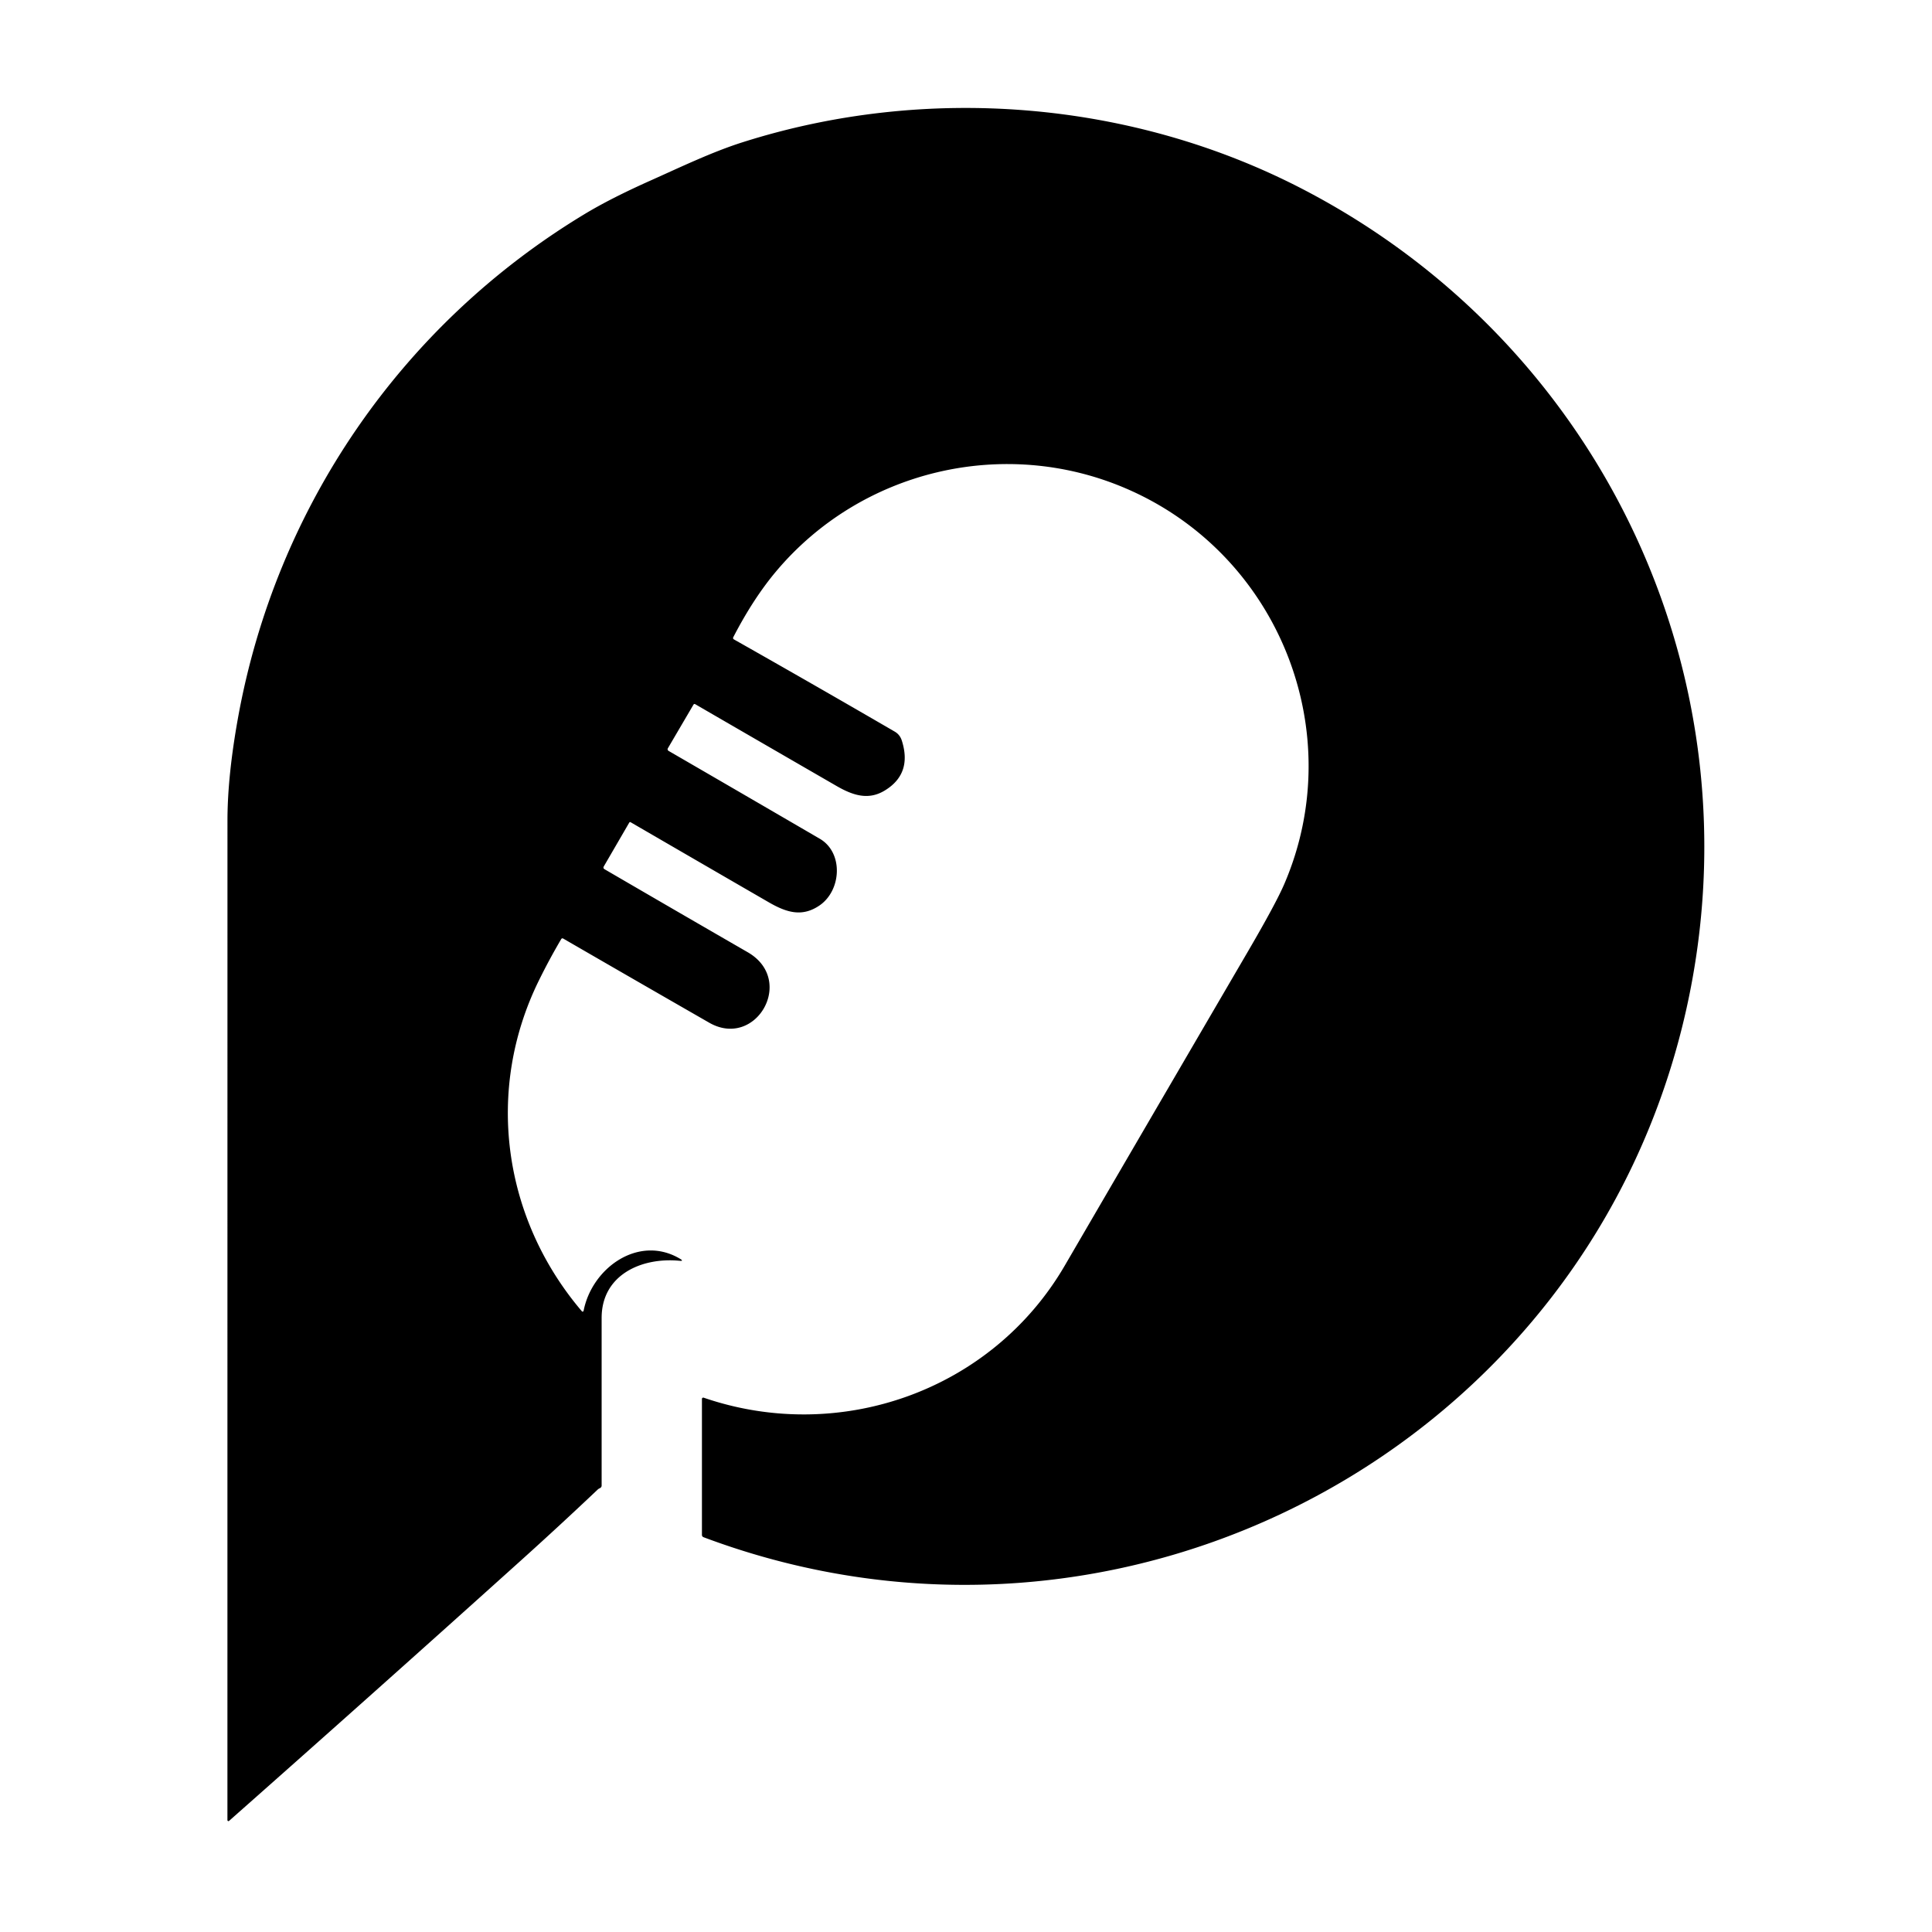 <?xml version="1.0" encoding="UTF-8" standalone="no"?>
<!DOCTYPE svg PUBLIC "-//W3C//DTD SVG 1.1//EN" "http://www.w3.org/Graphics/SVG/1.1/DTD/svg11.dtd">
<svg xmlns="http://www.w3.org/2000/svg" version="1.1" viewBox="0.00 0.00 512.00 512.00">
<path fill="#000000" d="
  M 160.24 230.37
  Q 179.17 241.40 198.15 252.35
  C 210.95 259.73 200.31 278.13 187.94 271.02
  Q 168.56 259.90 149.24 248.72
  A 0.37 0.37 0.0 0 0 148.74 248.85
  Q 145.59 254.19 142.83 259.80
  C 128.45 288.98 133.28 322.95 154.20 347.50
  A 0.27 0.26 -59.3 0 0 154.66 347.38
  C 156.88 335.97 169.32 327.07 180.25 333.61
  Q 181.30 334.24 180.08 334.12
  C 170.04 333.15 159.45 337.83 159.44 349.25
  Q 159.44 371.45 159.44 393.66
  Q 159.44 394.15 158.99 394.37
  Q 158.57 394.58 158.45 394.70
  Q 148.56 404.07 138.44 413.19
  Q 99.69 448.09 60.71 482.55
  A 0.27 0.26 69.3 0 1 60.27 482.35
  Q 60.27 349.98 60.28 217.50
  Q 60.28 205.73 63.07 190.26
  C 73.15 134.47 106.41 86.08 154.80 56.81
  Q 161.74 52.60 172.41 47.84
  C 180.46 44.24 188.73 40.26 196.76 37.71
  C 245.71 22.15 300.09 26.71 345.17 50.09
  C 424.50 91.21 466.38 179.76 446.94 267.25
  C 421.12 383.44 297.73 449.13 186.48 407.39
  Q 186.02 407.22 186.02 406.74
  L 186.02 370.73
  A 0.35 0.35 0.0 0 1 186.48 370.40
  C 222.71 382.84 262.90 368.47 282.16 335.42
  Q 306.47 293.68 330.82 251.97
  Q 338.07 239.53 340.30 234.39
  C 357.68 194.16 339.01 146.80 298.23 129.38
  C 265.98 115.60 228.21 124.60 205.67 151.43
  Q 199.65 158.59 194.35 168.82
  Q 194.12 169.25 194.55 169.48
  Q 215.90 181.56 237.12 193.89
  Q 238.49 194.69 238.99 196.26
  Q 241.78 205.03 234.51 209.47
  C 230.20 212.11 226.14 210.86 221.69 208.29
  Q 202.99 197.49 184.24 186.62
  Q 183.95 186.46 183.77 186.75
  L 177.00 198.29
  A 0.51 0.51 0.0 0 0 177.19 199.00
  Q 197.19 210.59 217.24 222.27
  C 223.57 225.95 223.01 235.95 217.20 239.94
  C 212.60 243.09 208.51 241.88 203.69 239.09
  Q 185.41 228.52 167.16 217.92
  Q 166.90 217.76 166.74 218.03
  L 160.03 229.58
  Q 159.73 230.08 160.24 230.37
  Z"
/>
</svg>
